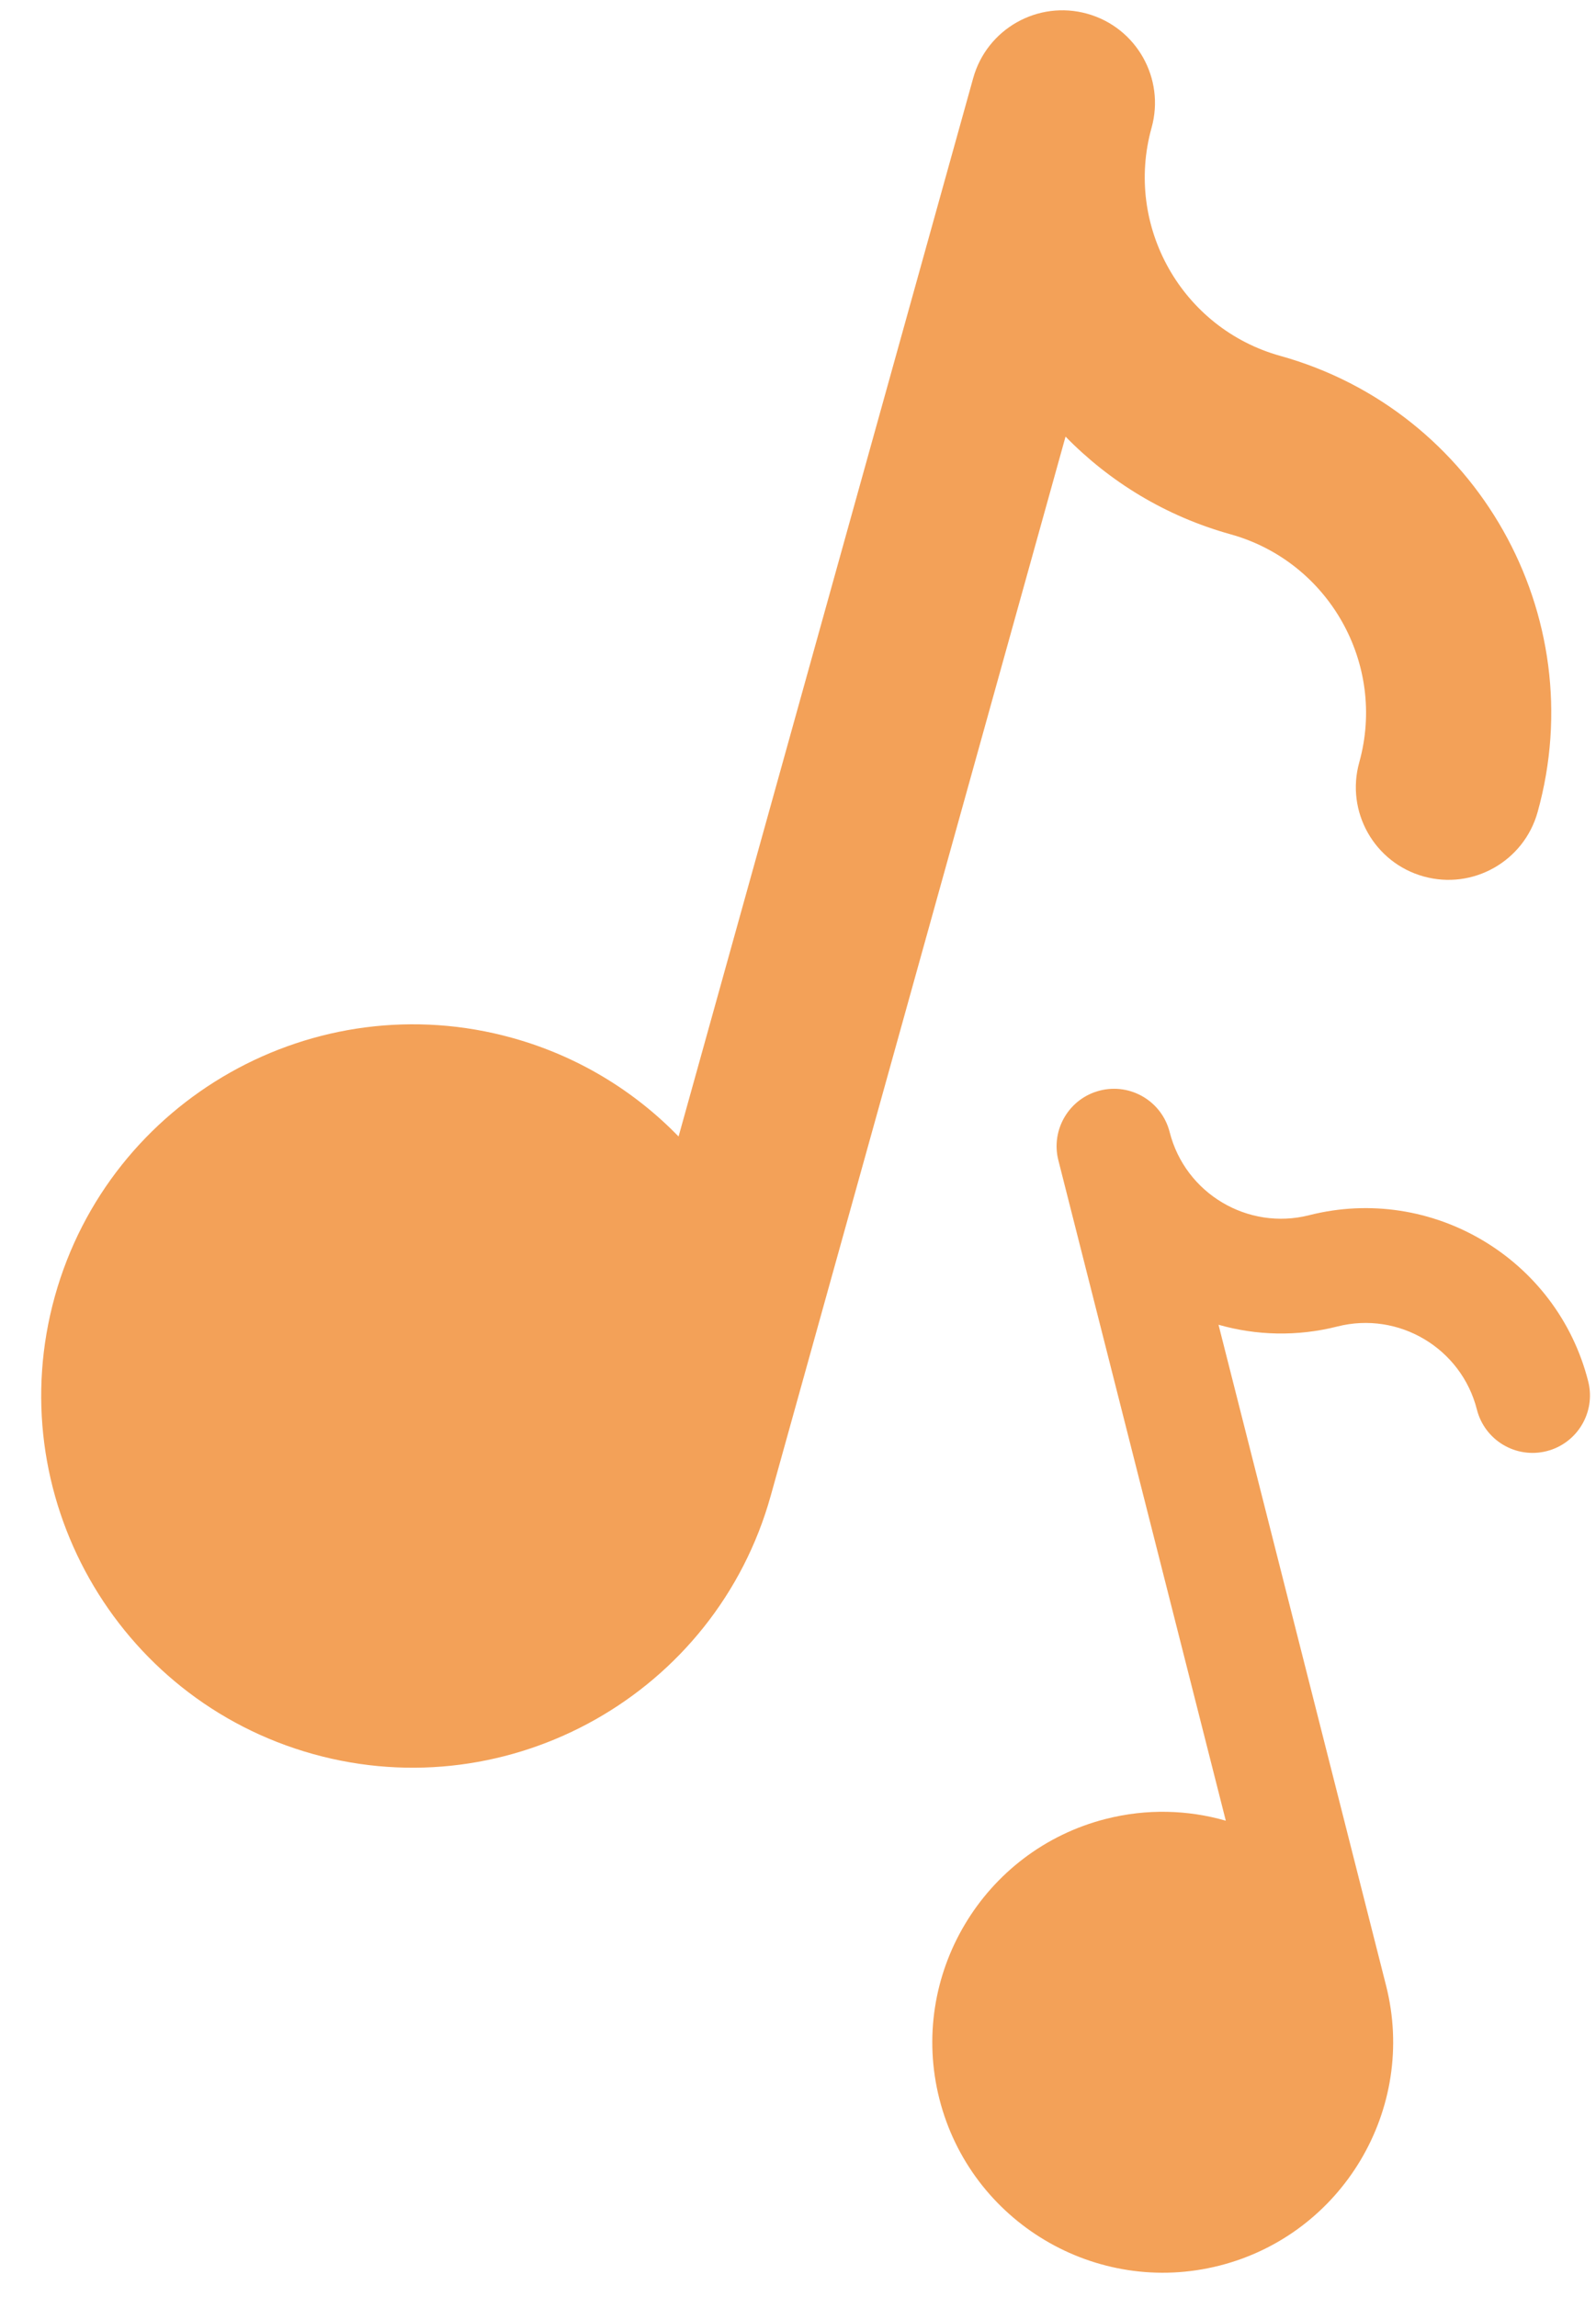 <?xml version="1.0" encoding="UTF-8" standalone="no"?><svg xmlns="http://www.w3.org/2000/svg" xmlns:xlink="http://www.w3.org/1999/xlink" fill="#f3a158" height="624.1" preserveAspectRatio="xMidYMid meet" version="1" viewBox="-11.2 -2.8 433.8 624.1" width="433.8" zoomAndPan="magnify"><g><g><g id="change1_2"><path d="M336.78,93.9c-26.73-7.44-42.43-35.25-34.98-61.98c3.73-13.39-4.1-27.26-17.49-30.99c-13.39-3.73-27.26,4.1-30.99,17.49 l-80.08,287.59c-12.03-12.36-27.35-21.82-45.14-26.77C74.45,264.3,18.65,295.79,3.71,349.44 c-14.94,53.65,16.56,109.44,70.2,124.38c53.65,14.94,109.44-16.55,124.38-70.2l80.13-287.78c11.97,12.25,27.19,21.63,44.85,26.54 c26.73,7.44,42.43,35.25,34.98,61.98c-3.73,13.39,4.1,27.26,17.49,30.99c13.39,3.73,27.26-4.1,30.99-17.49 C421.64,164.4,390.25,108.79,336.78,93.9z" fill="inherit"/></g></g><g><g id="change1_1"><path d="M344.64,327.4c-16.68,4.23-33.69-5.9-37.92-22.58c-2.12-8.35-10.61-13.41-18.96-11.29 c-8.35,2.12-13.41,10.61-11.29,18.96l45.51,179.44c-10.28-2.95-21.44-3.31-32.54-0.5c-33.47,8.49-53.8,42.63-45.31,76.1 c8.49,33.47,42.63,53.79,76.1,45.3c33.47-8.49,53.8-42.63,45.31-76.1l-45.54-179.56c10.22,2.91,21.3,3.26,32.31,0.47 c16.68-4.23,33.69,5.9,37.92,22.58c2.12,8.35,10.61,13.41,18.96,11.29s13.41-10.61,11.29-18.96 C412.02,339.19,378,318.94,344.64,327.4z" fill="inherit"/></g></g></g></svg>